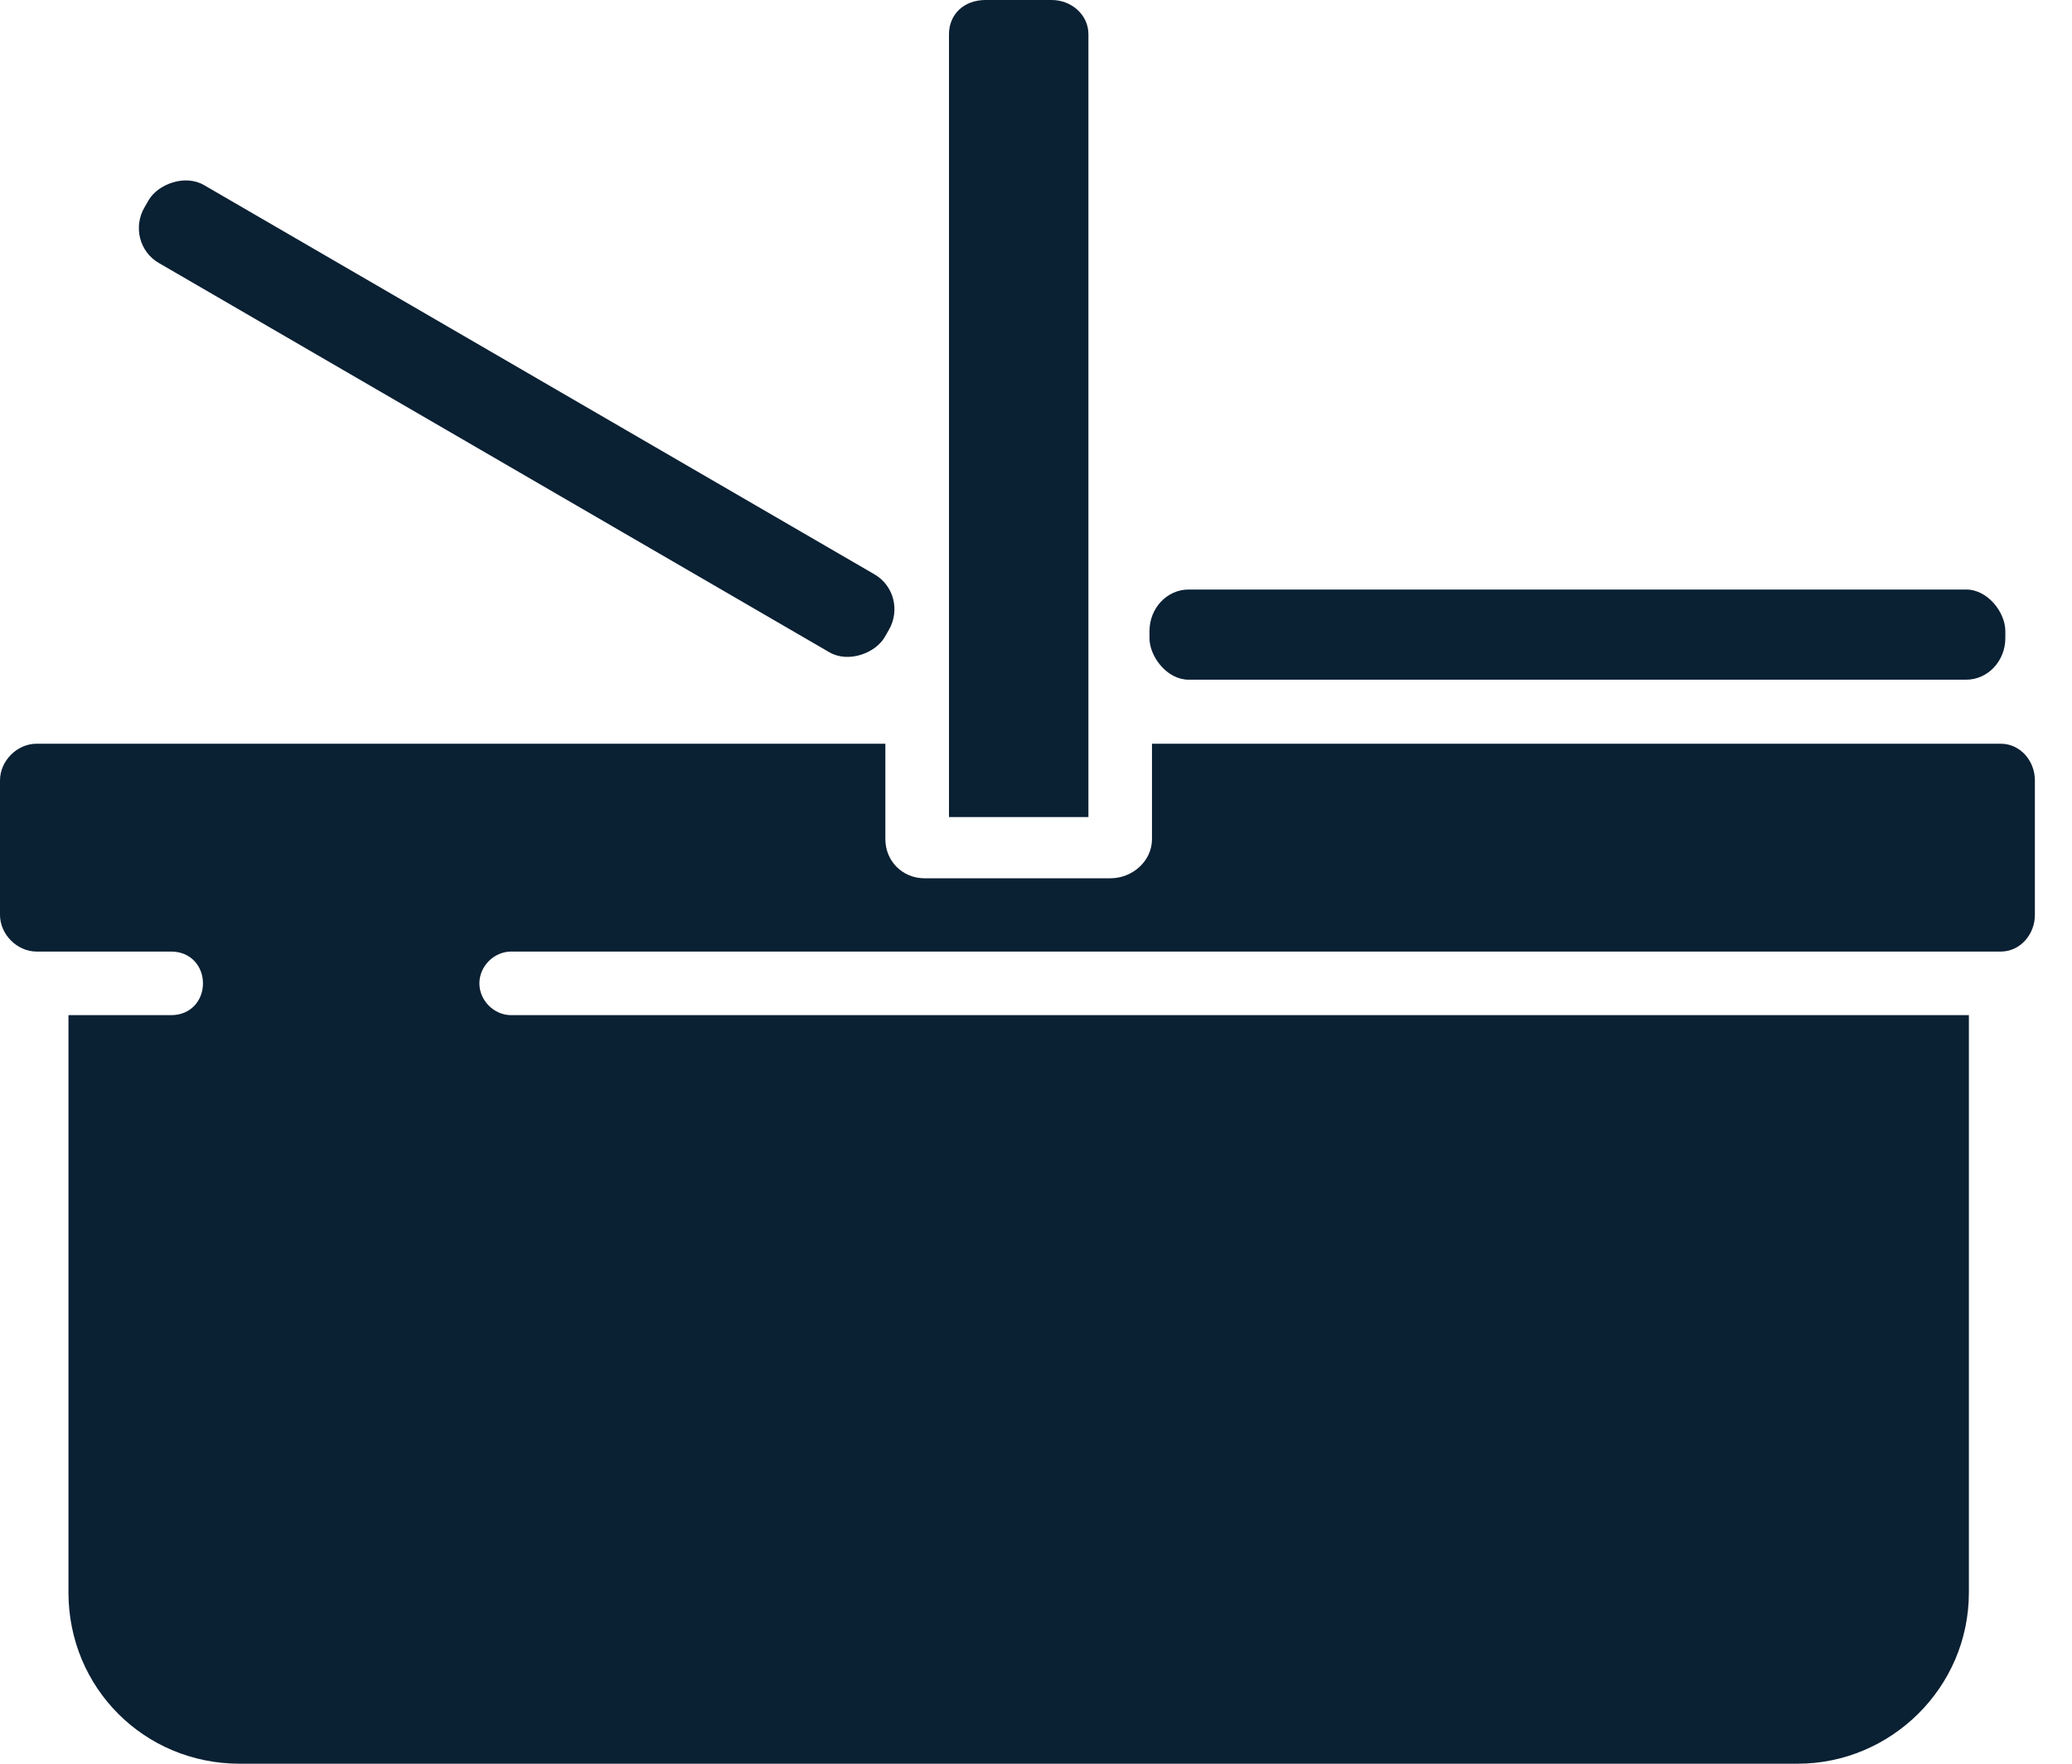 <?xml version="1.0" encoding="UTF-8"?> <svg xmlns="http://www.w3.org/2000/svg" xmlns:xlink="http://www.w3.org/1999/xlink" version="1.1" width="47px" height="40px" viewBox="0 0 47.0 40.0"><defs><clipPath id="i0"><path d="M1440,0 L1440,4807 L0,4807 L0,0 L1440,0 Z"></path></clipPath><clipPath id="i1"><path d="M20.083,0 L20.083,2.164 C20.083,2.663 20.472,3.052 20.971,3.052 L25.187,3.052 C25.687,3.052 26.131,2.663 26.131,2.164 L26.131,0 L45.382,0 C45.826,0 46.158,0.387 46.158,0.831 L46.158,3.882 C46.158,4.325 45.826,4.714 45.382,4.714 L11.595,4.714 C11.206,4.714 10.874,5.046 10.874,5.435 C10.874,5.824 11.206,6.156 11.595,6.156 L44.661,6.156 L44.661,19.249 C44.661,21.413 42.886,23.133 40.777,23.133 L5.437,23.133 C3.273,23.133 1.553,21.413 1.553,19.249 L1.553,6.156 L3.882,6.156 C4.327,6.156 4.604,5.824 4.604,5.435 C4.604,5.046 4.327,4.714 3.882,4.714 L0.832,4.714 C0.389,4.714 0,4.326 0,3.882 L0,0.831 C0,0.389 0.387,0 0.831,0 L20.083,0 Z"></path></clipPath><clipPath id="i2"><path d="M2.331,0 C2.774,0 3.163,0.332 3.163,0.776 L3.163,18.53 L0,18.53 L0,0.776 C0,0.332 0.332,0 0.831,0 Z"></path></clipPath><clipPath id="i3"><path d="M0.222,0.447 C0.43,0.089 1.041,-0.148 1.478,0.106 L16.685,8.933 C17.124,9.186 17.269,9.751 17.012,10.194 L16.917,10.359 C16.709,10.717 16.098,10.954 15.661,10.7 L0.454,1.873 C0.015,1.62 -0.13,1.055 0.127,0.612 Z"></path></clipPath><clipPath id="i4"><path d="M18.526,0 C19.016,0 19.414,0.521 19.414,0.943 L19.414,1.101 C19.414,1.623 19.016,2.045 18.526,2.045 L0.888,2.045 C0.398,2.045 0,1.523 0,1.101 L0,0.943 C0,0.422 0.398,0 0.888,0 L18.526,0 Z"></path></clipPath></defs><g transform="translate(-539.0 -1679.0)"><g clip-path="url(#i0)"><g transform="translate(539.0 1679.0)"><g transform="translate(0.0 16.867)"><g clip-path="url(#i1)"><polygon points="0,0 46.158,0 46.158,23.133 0,23.133 0,0" stroke="none" fill="#0A2033"></polygon></g></g><g transform="translate(21.526 0.0)"><g clip-path="url(#i2)"><polygon points="0,0 3.163,0 3.163,18.53 0,18.53 0,0" stroke="none" fill="#0A2033"></polygon></g></g><g transform="translate(3.15 4.092)"><g clip-path="url(#i3)"><polygon points="0,-1.8179902e-15 17.139,-1.8179902e-15 17.139,10.806 0,10.806 0,-1.8179902e-15" stroke="none" fill="#0A2033"></polygon></g></g><g transform="translate(26.074 13.37)"><g clip-path="url(#i4)"><polygon points="0,0 19.414,0 19.414,2.045 0,2.045 0,0" stroke="none" fill="#0A2033"></polygon></g></g></g></g></g></svg> 